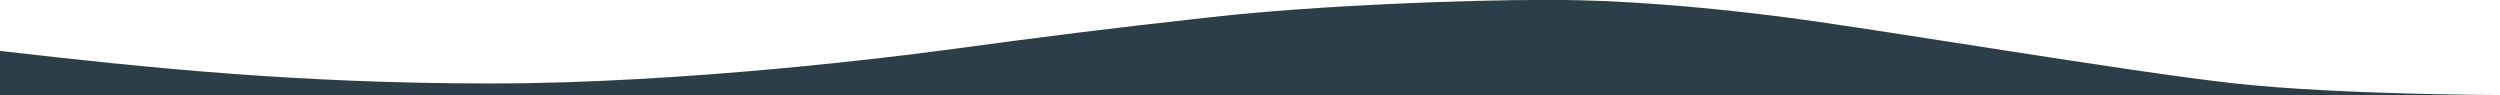 <svg xmlns="http://www.w3.org/2000/svg" xml:space="preserve" width="210mm" height="30.256" version="1.1" viewBox="0 0 210 8.005"><g style="display:inline"><path d="M 4.9263596e-7,45.237 210,45.229 c 0,0 -13.512,-0.059 -22.248,-3.16 -8.863,-3.147 -30.021,-14.867 -37.867,-18.141 -10.743,-4.483 -17.112,-4.726 -19.894,-4.726 -6.733,0 -19.031,1.387 -28.269,4.726 -9.237,3.339 -12.961,4.905 -22.926,9.237 -3.215,1.398 -21.257,8.903 -37.506,8.903 -16.249,0 -28.769,-4.226 -41.29,-8.903 z" style="display:inline;fill:#2c3e48;fill-opacity:1;stroke-width:.265" transform="matrix(1 0 0 .307 0 -5.904)"/></g></svg>